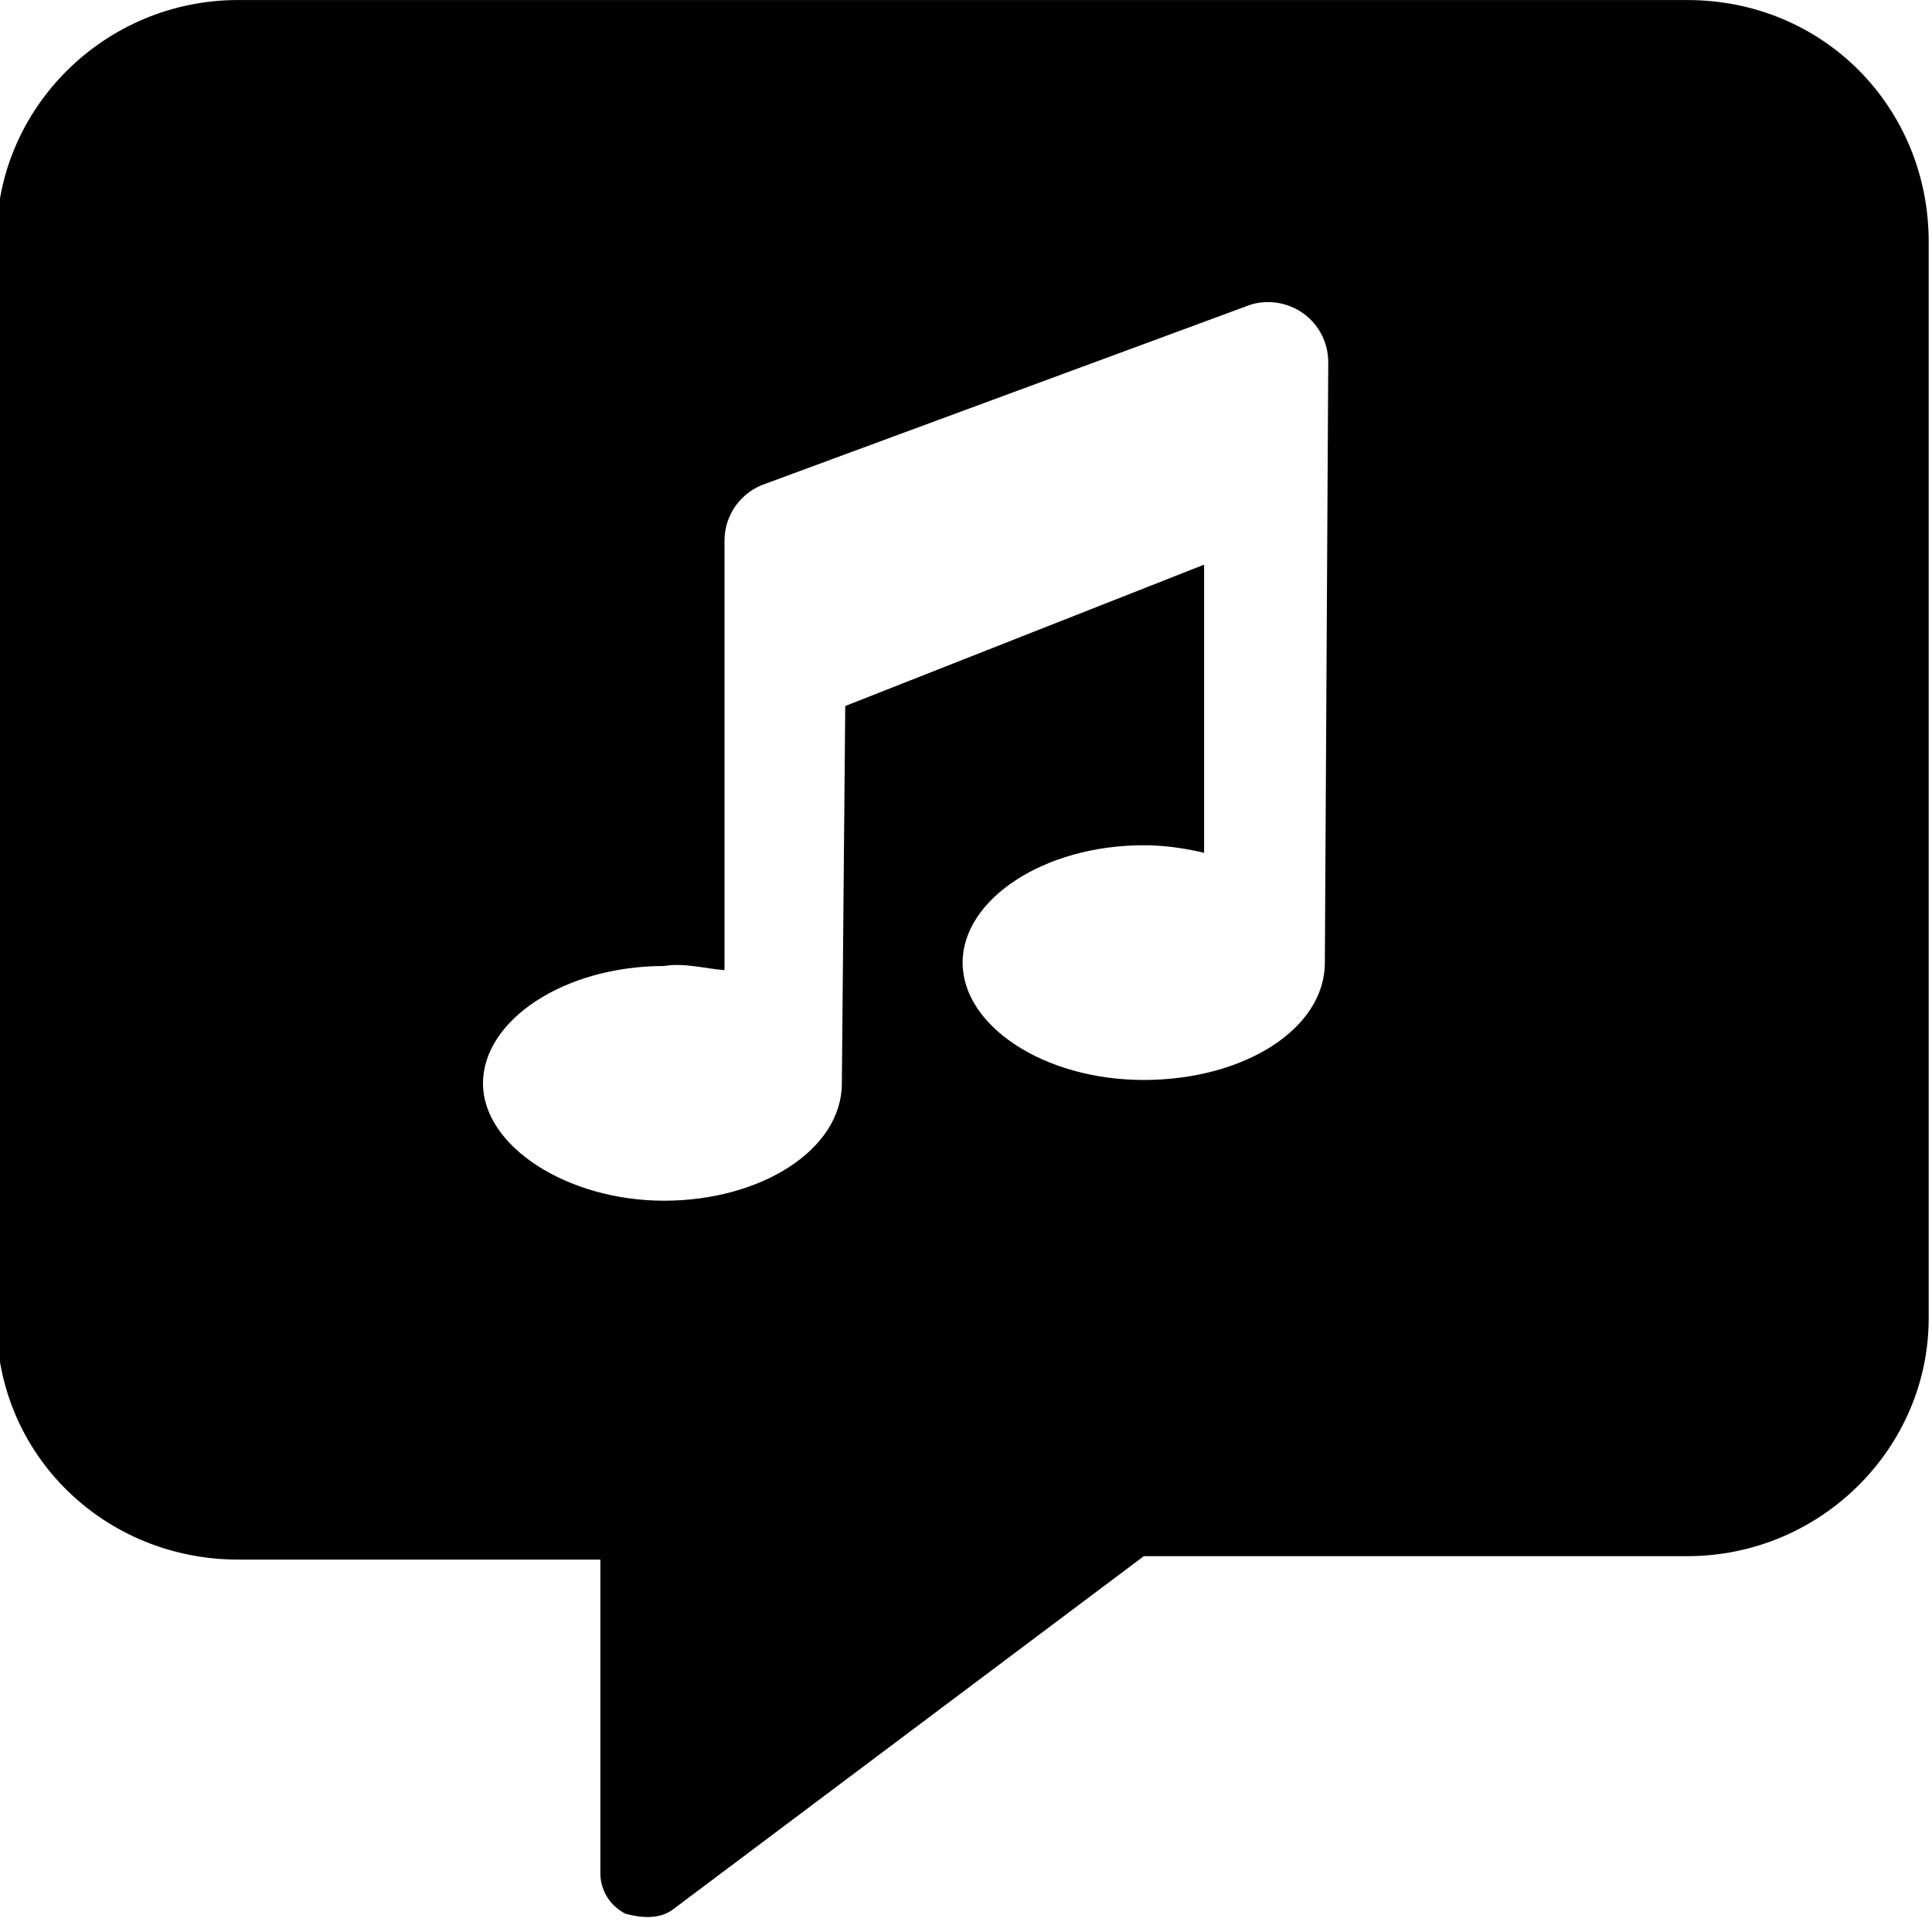 <svg xmlns="http://www.w3.org/2000/svg" viewBox="0 0 512 512"><!--! Font Awesome Pro 6.0.0 by @fontawesome - https://fontawesome.com License - https://fontawesome.com/license (Commercial License) Copyright 2022 Fonticons, Inc. --><path d="M447.1 .007h-384c-35.38 0-64 28.62-64 63.1v287.1c0 35.37 28.62 63.1 64 63.1h96v83.1c0 4.5 2.5 8.618 6.625 10.74c4 1.1 8.875 1.581 12.5-1.044l124.9-93.7h144c35.38 0 64-28.62 64-63.1V64C511.1 28.63 483.4 .007 447.1 .007zM351.1 255.1c0 17.62-21.5 31.1-48 31.1s-48-14.37-48-31.1s21.5-31.1 48-31.1c5.375 0 10.75 .756 16 2.005v-76.37L224 187.1L223.1 287.1c0 17.62-21.5 31.1-47.1 31.1s-48-14.37-48-31.1s21.5-31.1 48-31.1C181.4 255.1 186.8 256.7 192 257.1V143.3c0-6.999 4.5-13.12 11.25-15.25l128-47.25C336 79.26 341.4 80.14 345.5 83.14C349.6 86.14 352 90.89 352 96.01L351.1 255.1z"/></svg>